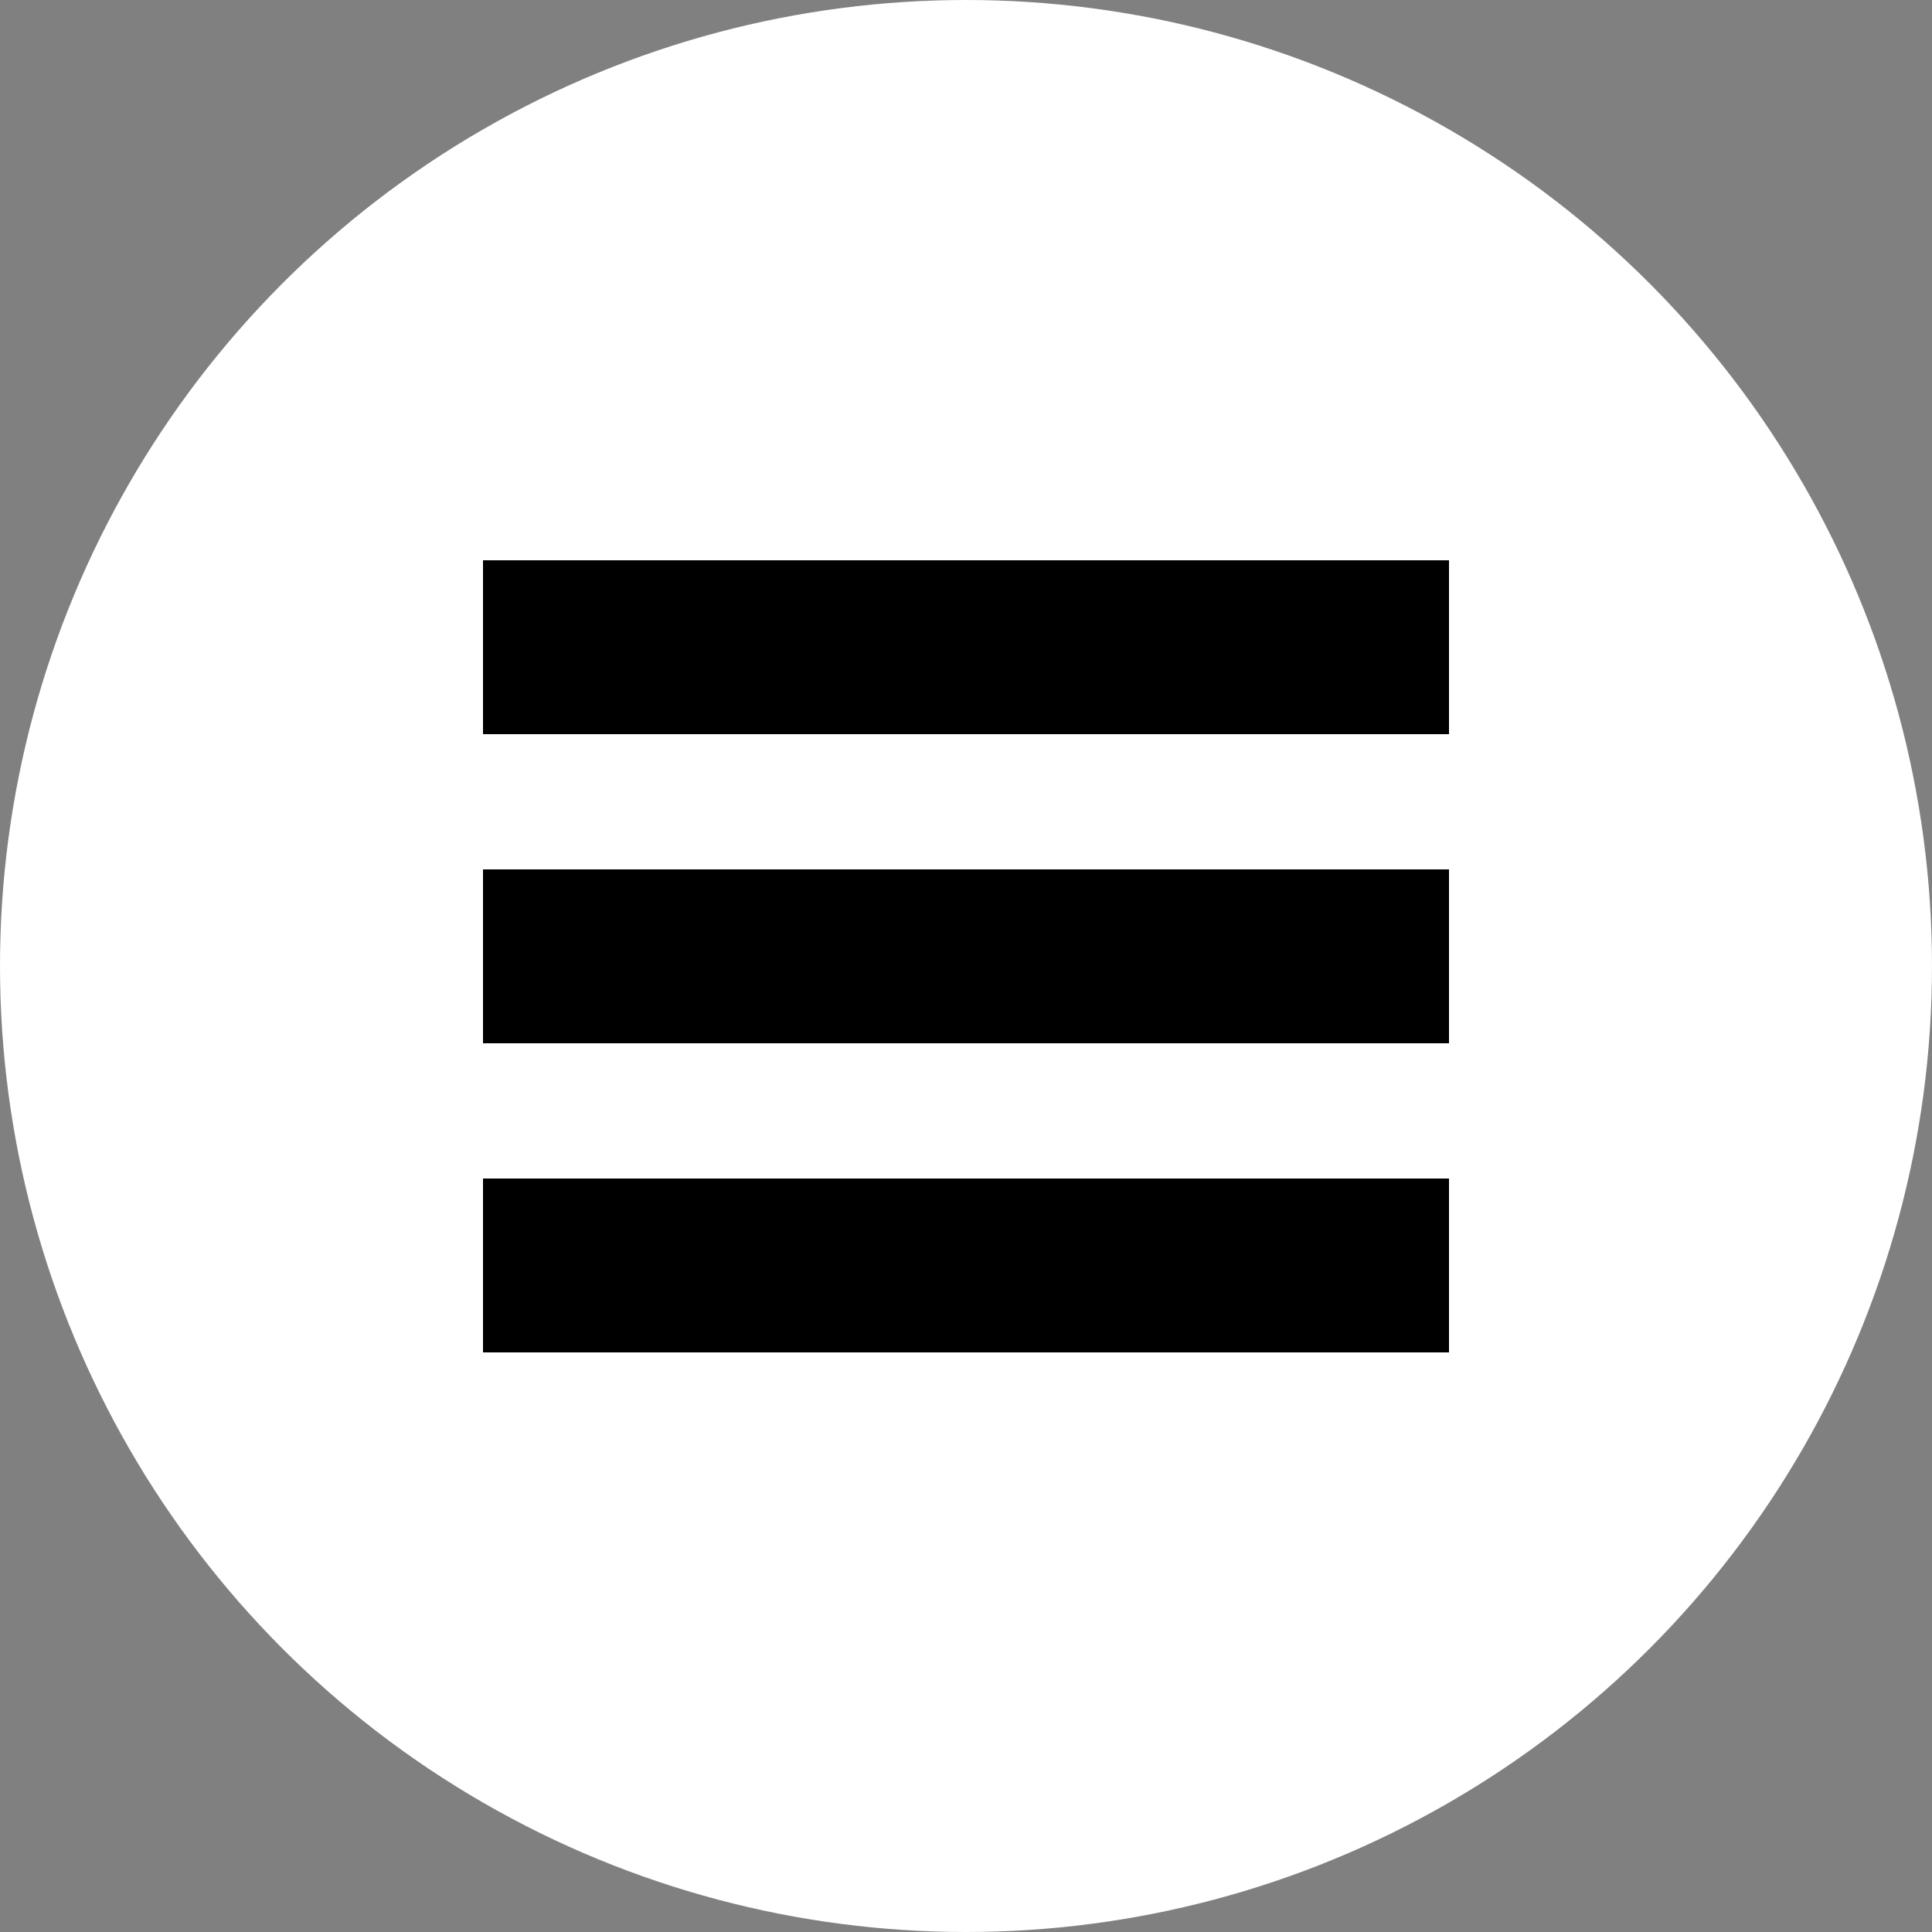 <?xml version="1.0" encoding="UTF-8"?> <svg xmlns="http://www.w3.org/2000/svg" width="100" height="100" viewBox="0 0 100 100" fill="none"><rect x="0" y="0" width="100" height="100" fill="#808080" stroke="none"/> <circle cx="50" cy="50" r="50" fill="white"></circle> <rect x="25" y="29" width="50" height="9" fill="black"></rect> <rect x="25" y="61" width="50" height="9" fill="black"></rect> <rect x="25" y="45" width="50" height="9" fill="black"></rect> </svg> 